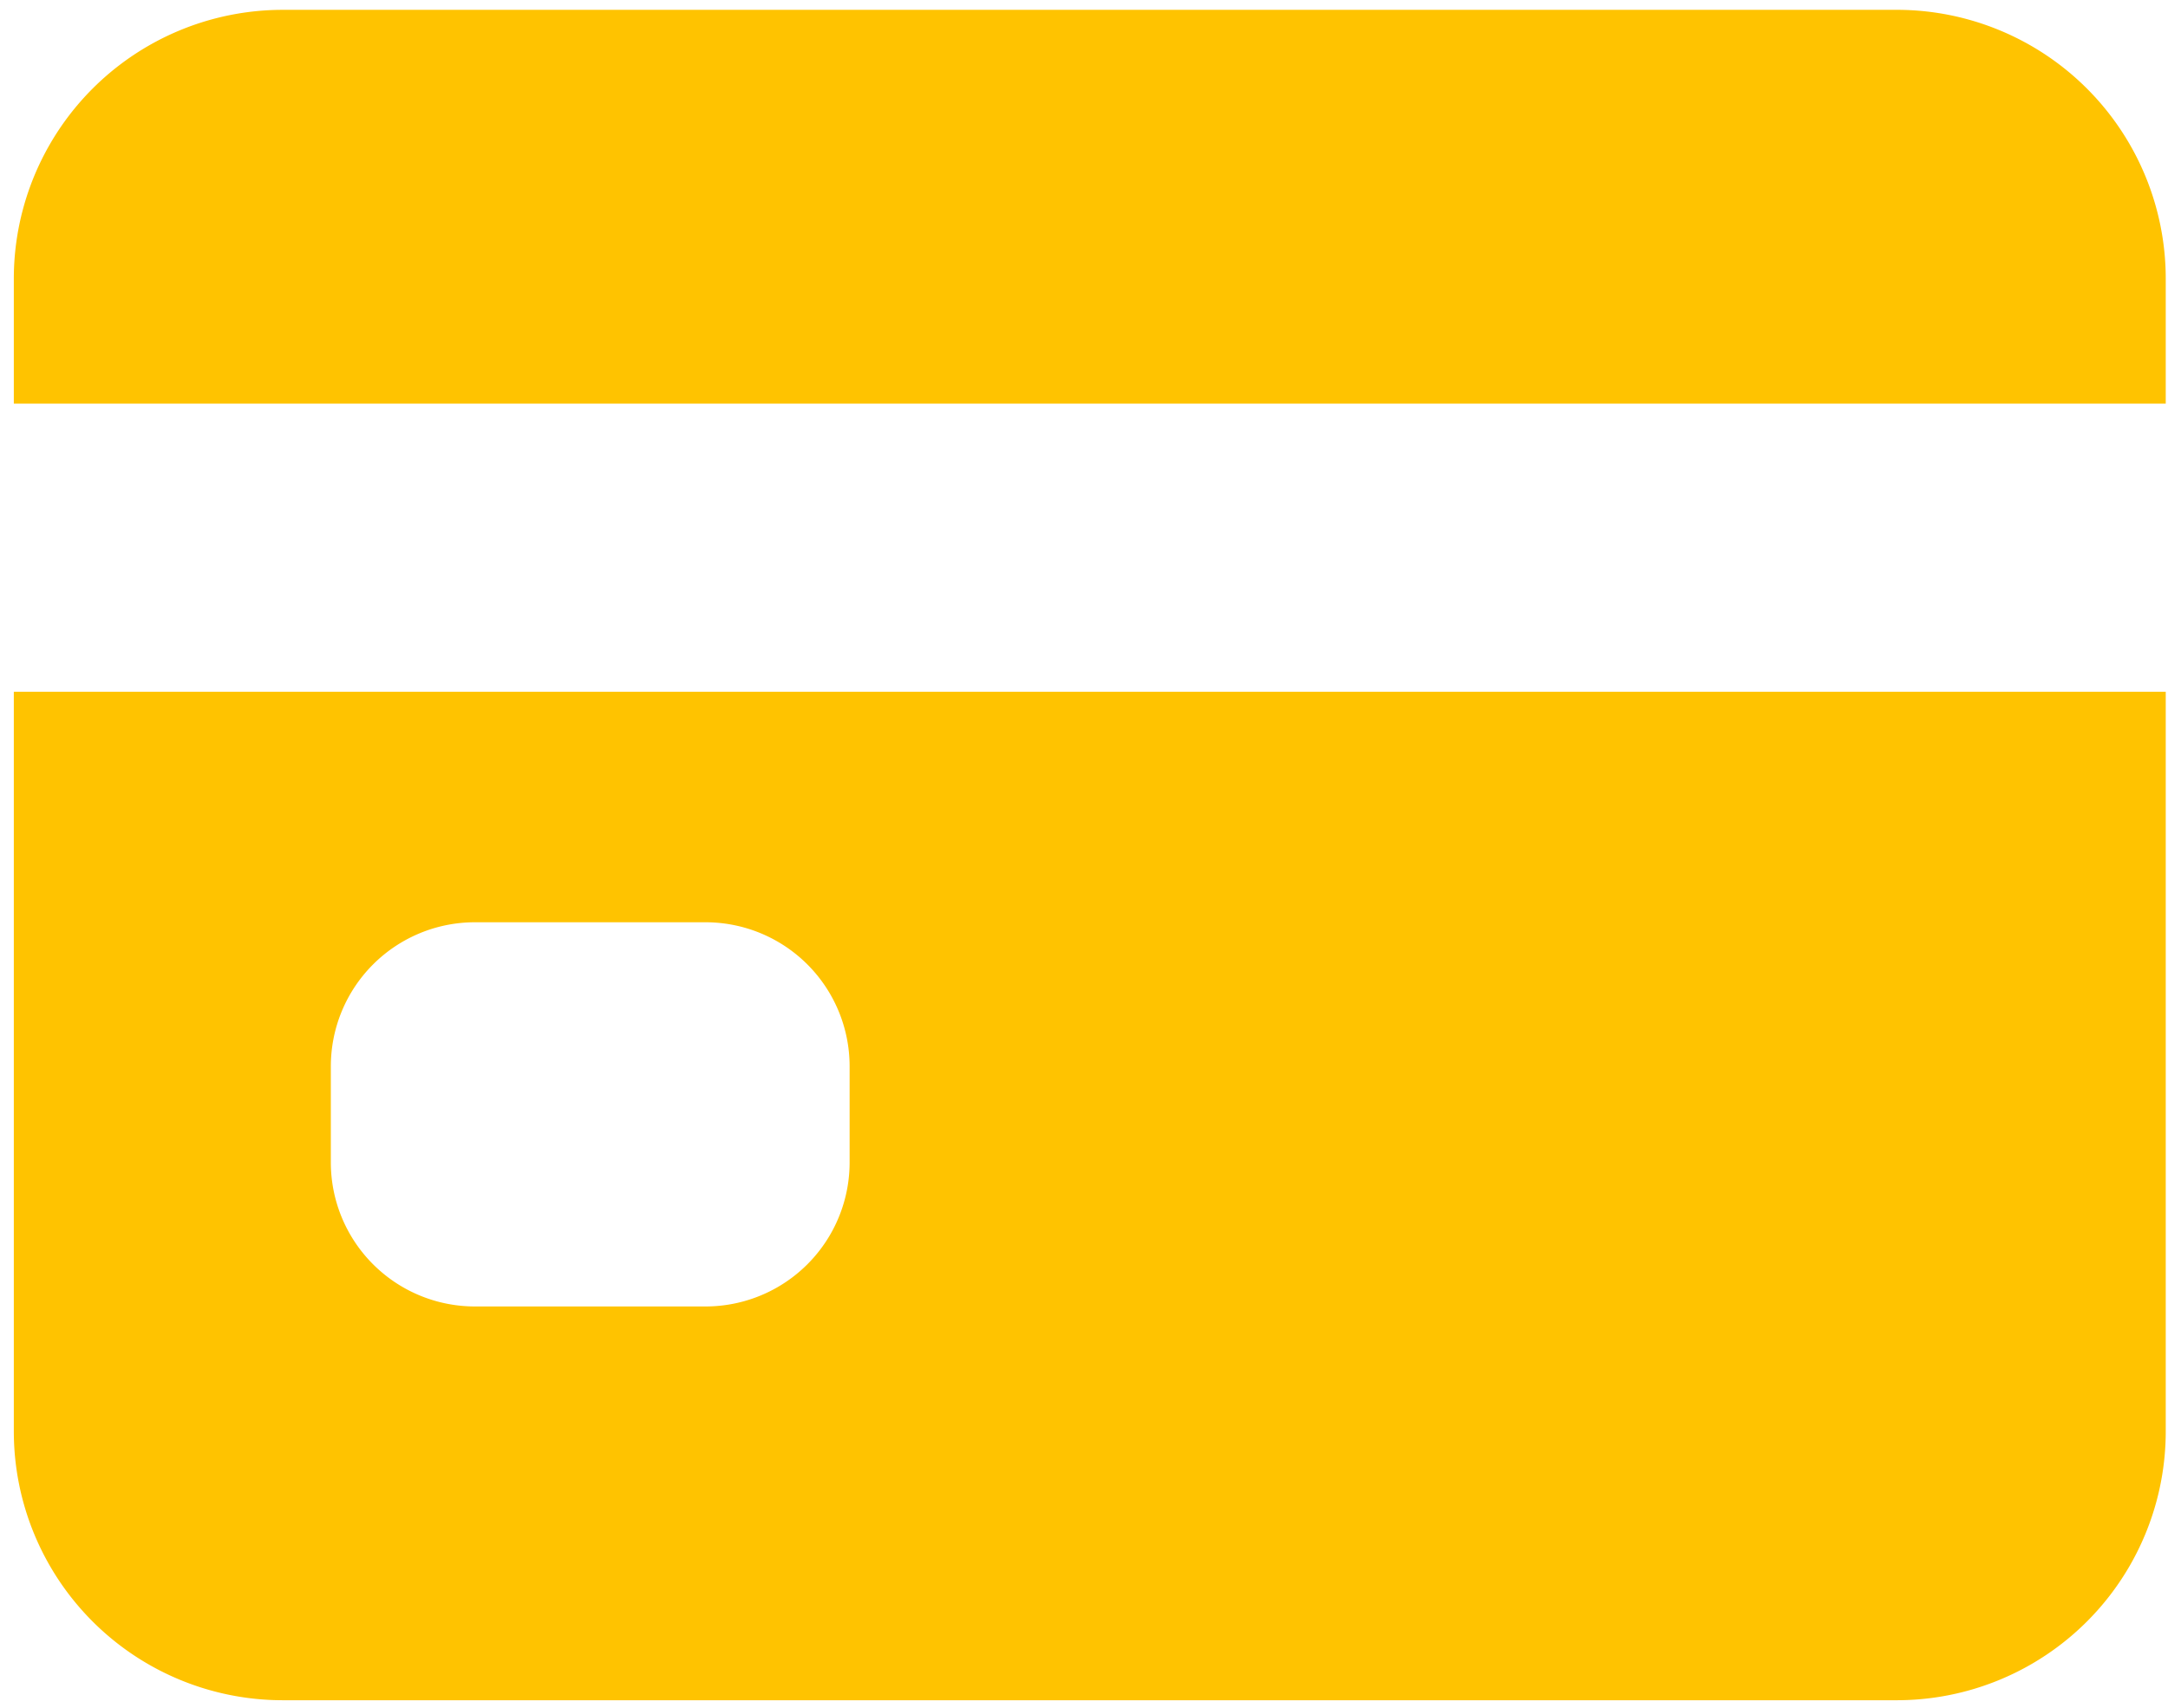 <svg xmlns="http://www.w3.org/2000/svg" width="118" height="93" fill="none"><path fill="#FFC300" d="M.752 77.921a14.64 14.64 0 0 0 14.64 14.64h87.845a14.638 14.638 0 0 0 14.64-14.64V37.66H.752v40.262Zm17.255-19.87a7.843 7.843 0 0 1 7.843-7.843H38.4a7.844 7.844 0 0 1 7.843 7.844v5.228a7.843 7.843 0 0 1-7.844 7.844H25.85a7.843 7.843 0 0 1-7.843-7.844v-5.228ZM103.237.536H15.393A14.64 14.64 0 0 0 .752 15.175v6.798h117.125v-6.798a14.64 14.64 0 0 0-14.64-14.64Z"/></svg>